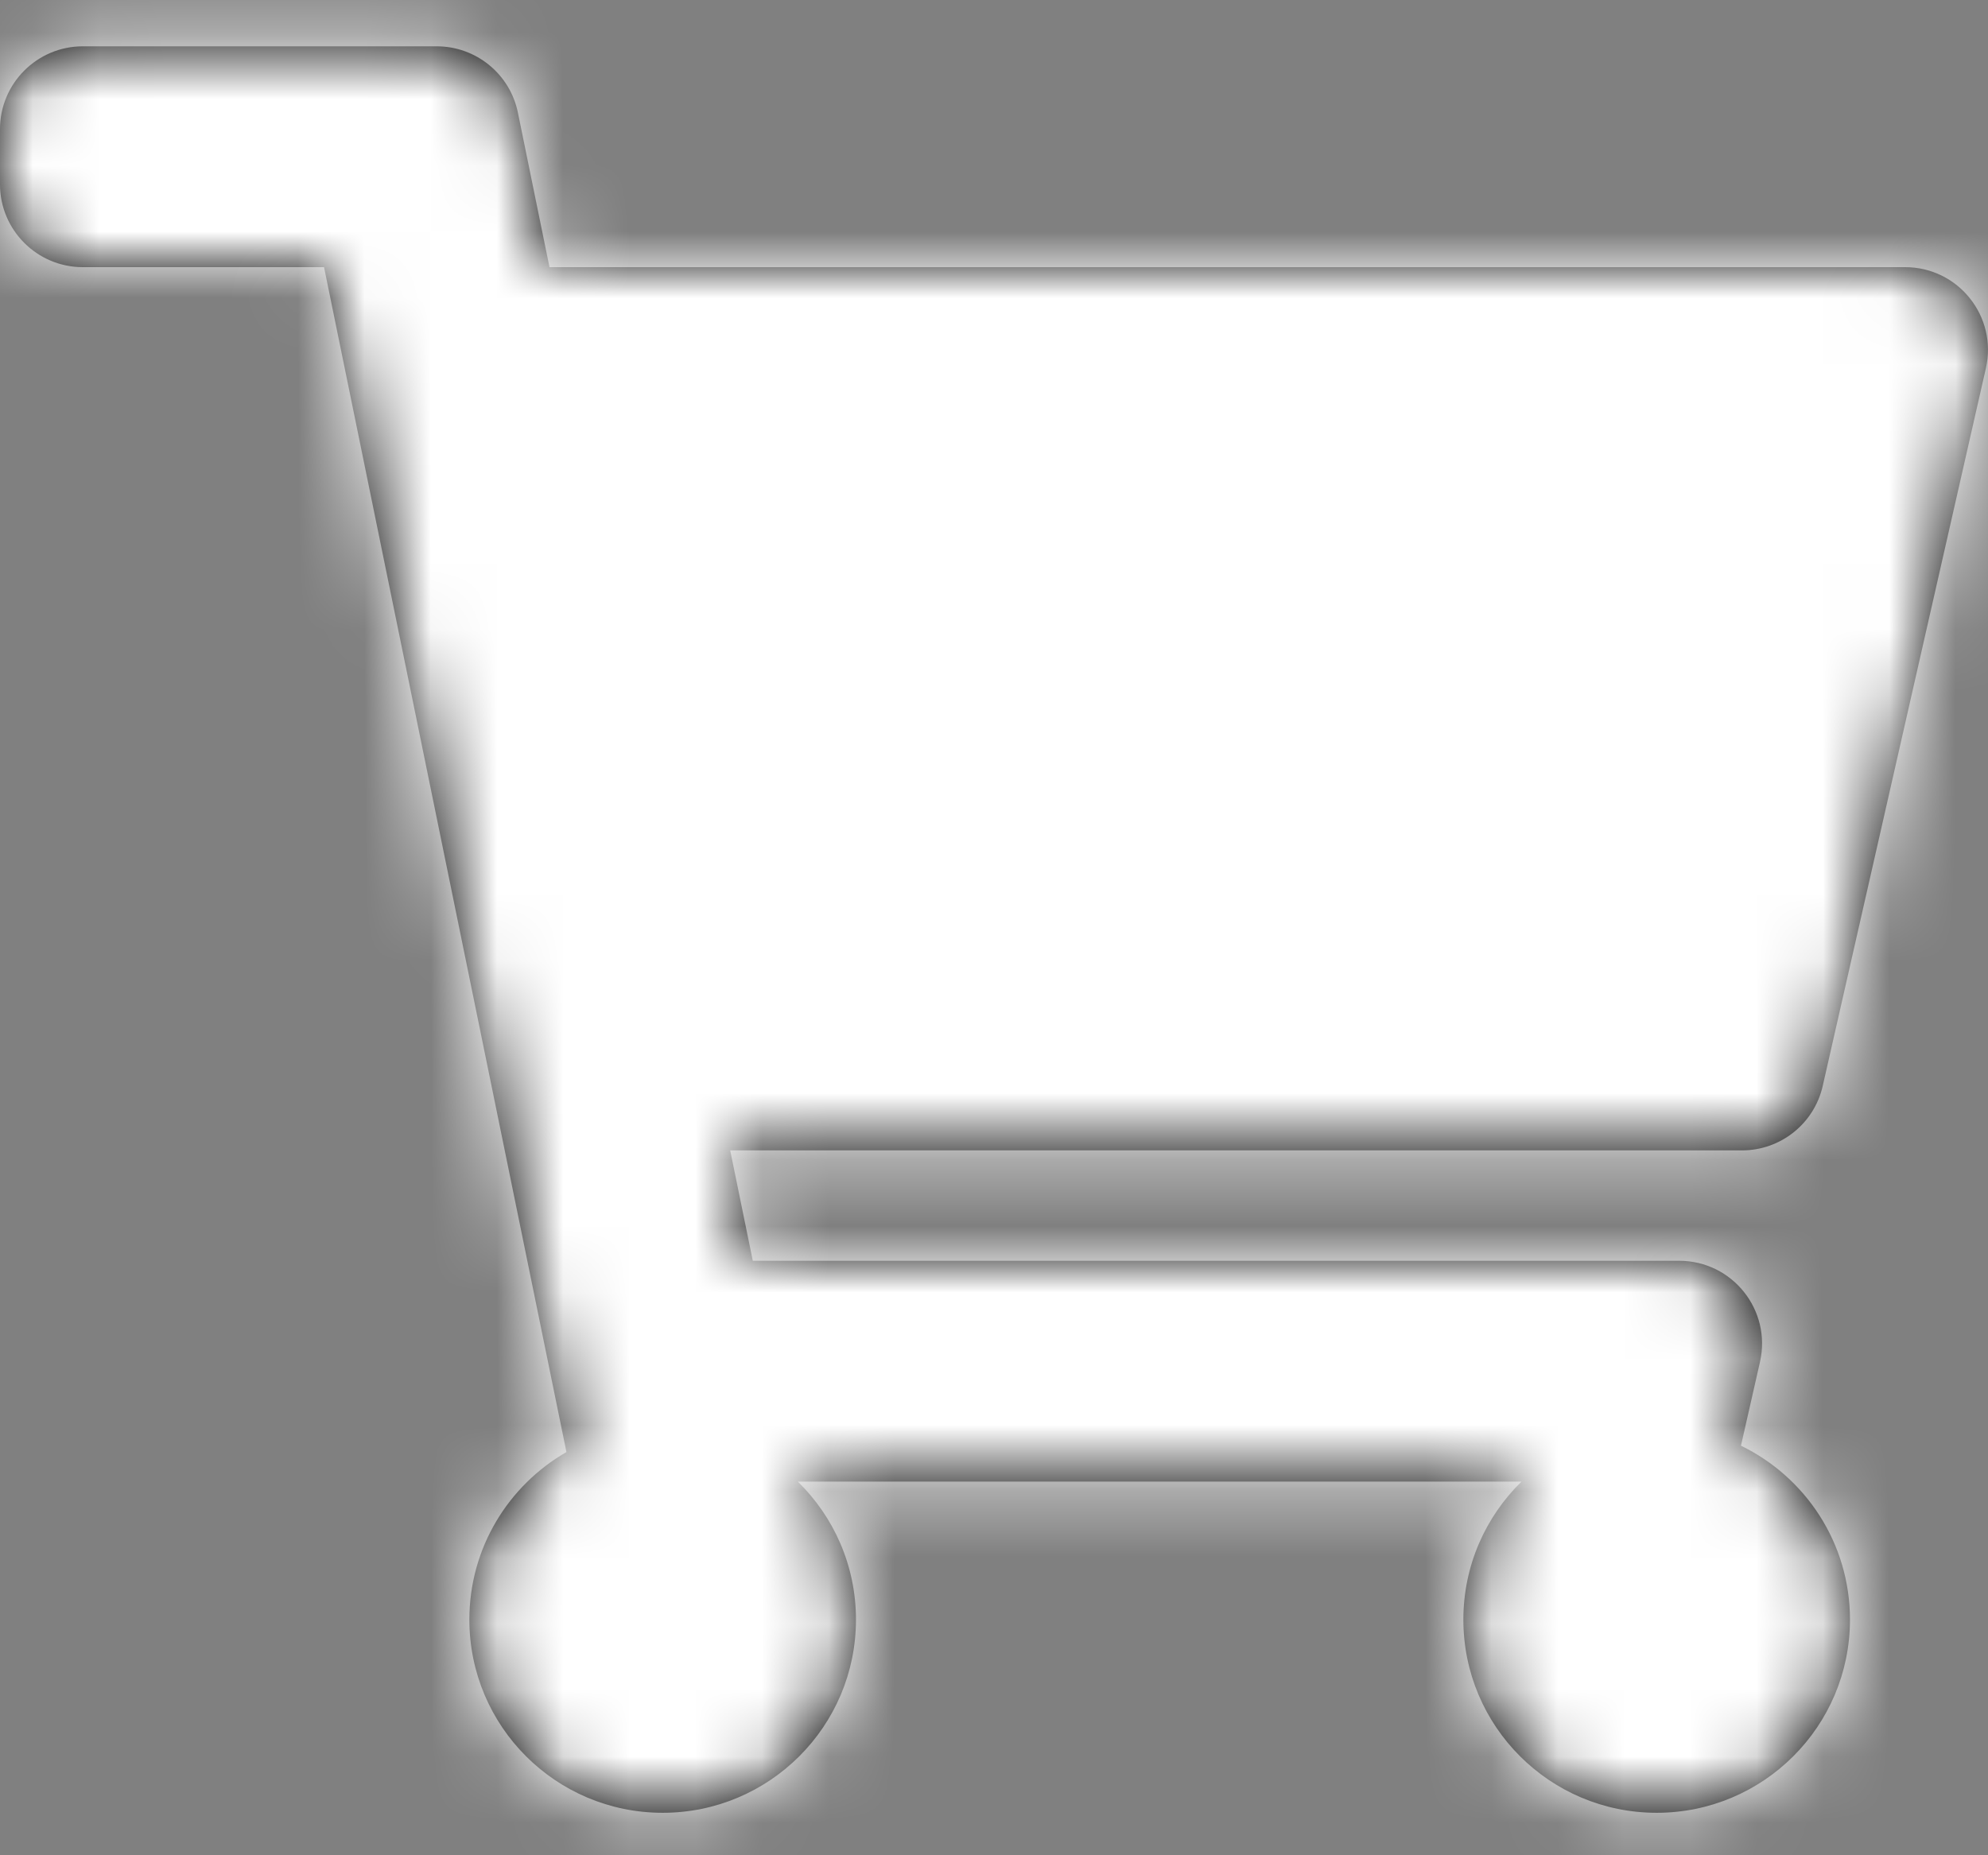 <?xml version="1.0" encoding="UTF-8"?>
<svg width="30px" height="28px" viewBox="0 0 30 28" version="1.1" xmlns="http://www.w3.org/2000/svg" xmlns:xlink="http://www.w3.org/1999/xlink">
    <rect x="0" y="0" width="30" height="28" fill="#808080" stroke="none"/>
    <title>ecom-icon</title>
    <defs>
        <path d="M27.506,17.389 L29.968,6.558 C30.146,5.776 29.552,5.032 28.749,5.032 L8.292,5.032 L7.815,2.698 C7.696,2.117 7.184,1.699 6.59,1.699 L1.25,1.699 C0.56,1.699 0,2.259 0,2.949 L0,3.782 C0,4.472 0.56,5.032 1.25,5.032 L4.89,5.032 L8.548,22.915 C7.673,23.418 7.083,24.361 7.083,25.443 C7.083,27.054 8.389,28.359 10,28.359 C11.611,28.359 12.917,27.054 12.917,25.443 C12.917,24.627 12.581,23.89 12.04,23.361 L22.96,23.361 C22.419,23.89 22.083,24.627 22.083,25.443 C22.083,27.054 23.389,28.359 25,28.359 C26.611,28.359 27.917,27.054 27.917,25.443 C27.917,24.289 27.245,23.291 26.272,22.819 L26.559,21.555 C26.737,20.773 26.143,20.028 25.34,20.028 L11.36,20.028 L11.019,18.362 L26.287,18.362 C26.871,18.362 27.377,17.958 27.506,17.389 Z" id="path-1"></path>
    </defs>
    <g id="Page-1" stroke="none" stroke-width="1" fill="none" fill-rule="evenodd">
        <g id="NEWITY-Breef-page" transform="translate(-1390, -1491)">
            <g id="Coverage-for-your-business" transform="translate(405, 1408.5)">
                <g id="ecom-icon" transform="translate(985, 81.5)">
                    <mask id="mask-2" fill="white">
                        <use xlink:href="#path-1"></use>
                    </mask>
                    <use id="Mask" fill="#000000" fill-rule="nonzero" xlink:href="#path-1"></use>
                    <g id="Group" mask="url(#mask-2)" fill="#FFFFFF">
                        <g id="Color">
                            <rect id="Purple" x="0" y="0" width="30" height="30"></rect>
                        </g>
                    </g>
                </g>
            </g>
        </g>
    </g>
</svg>